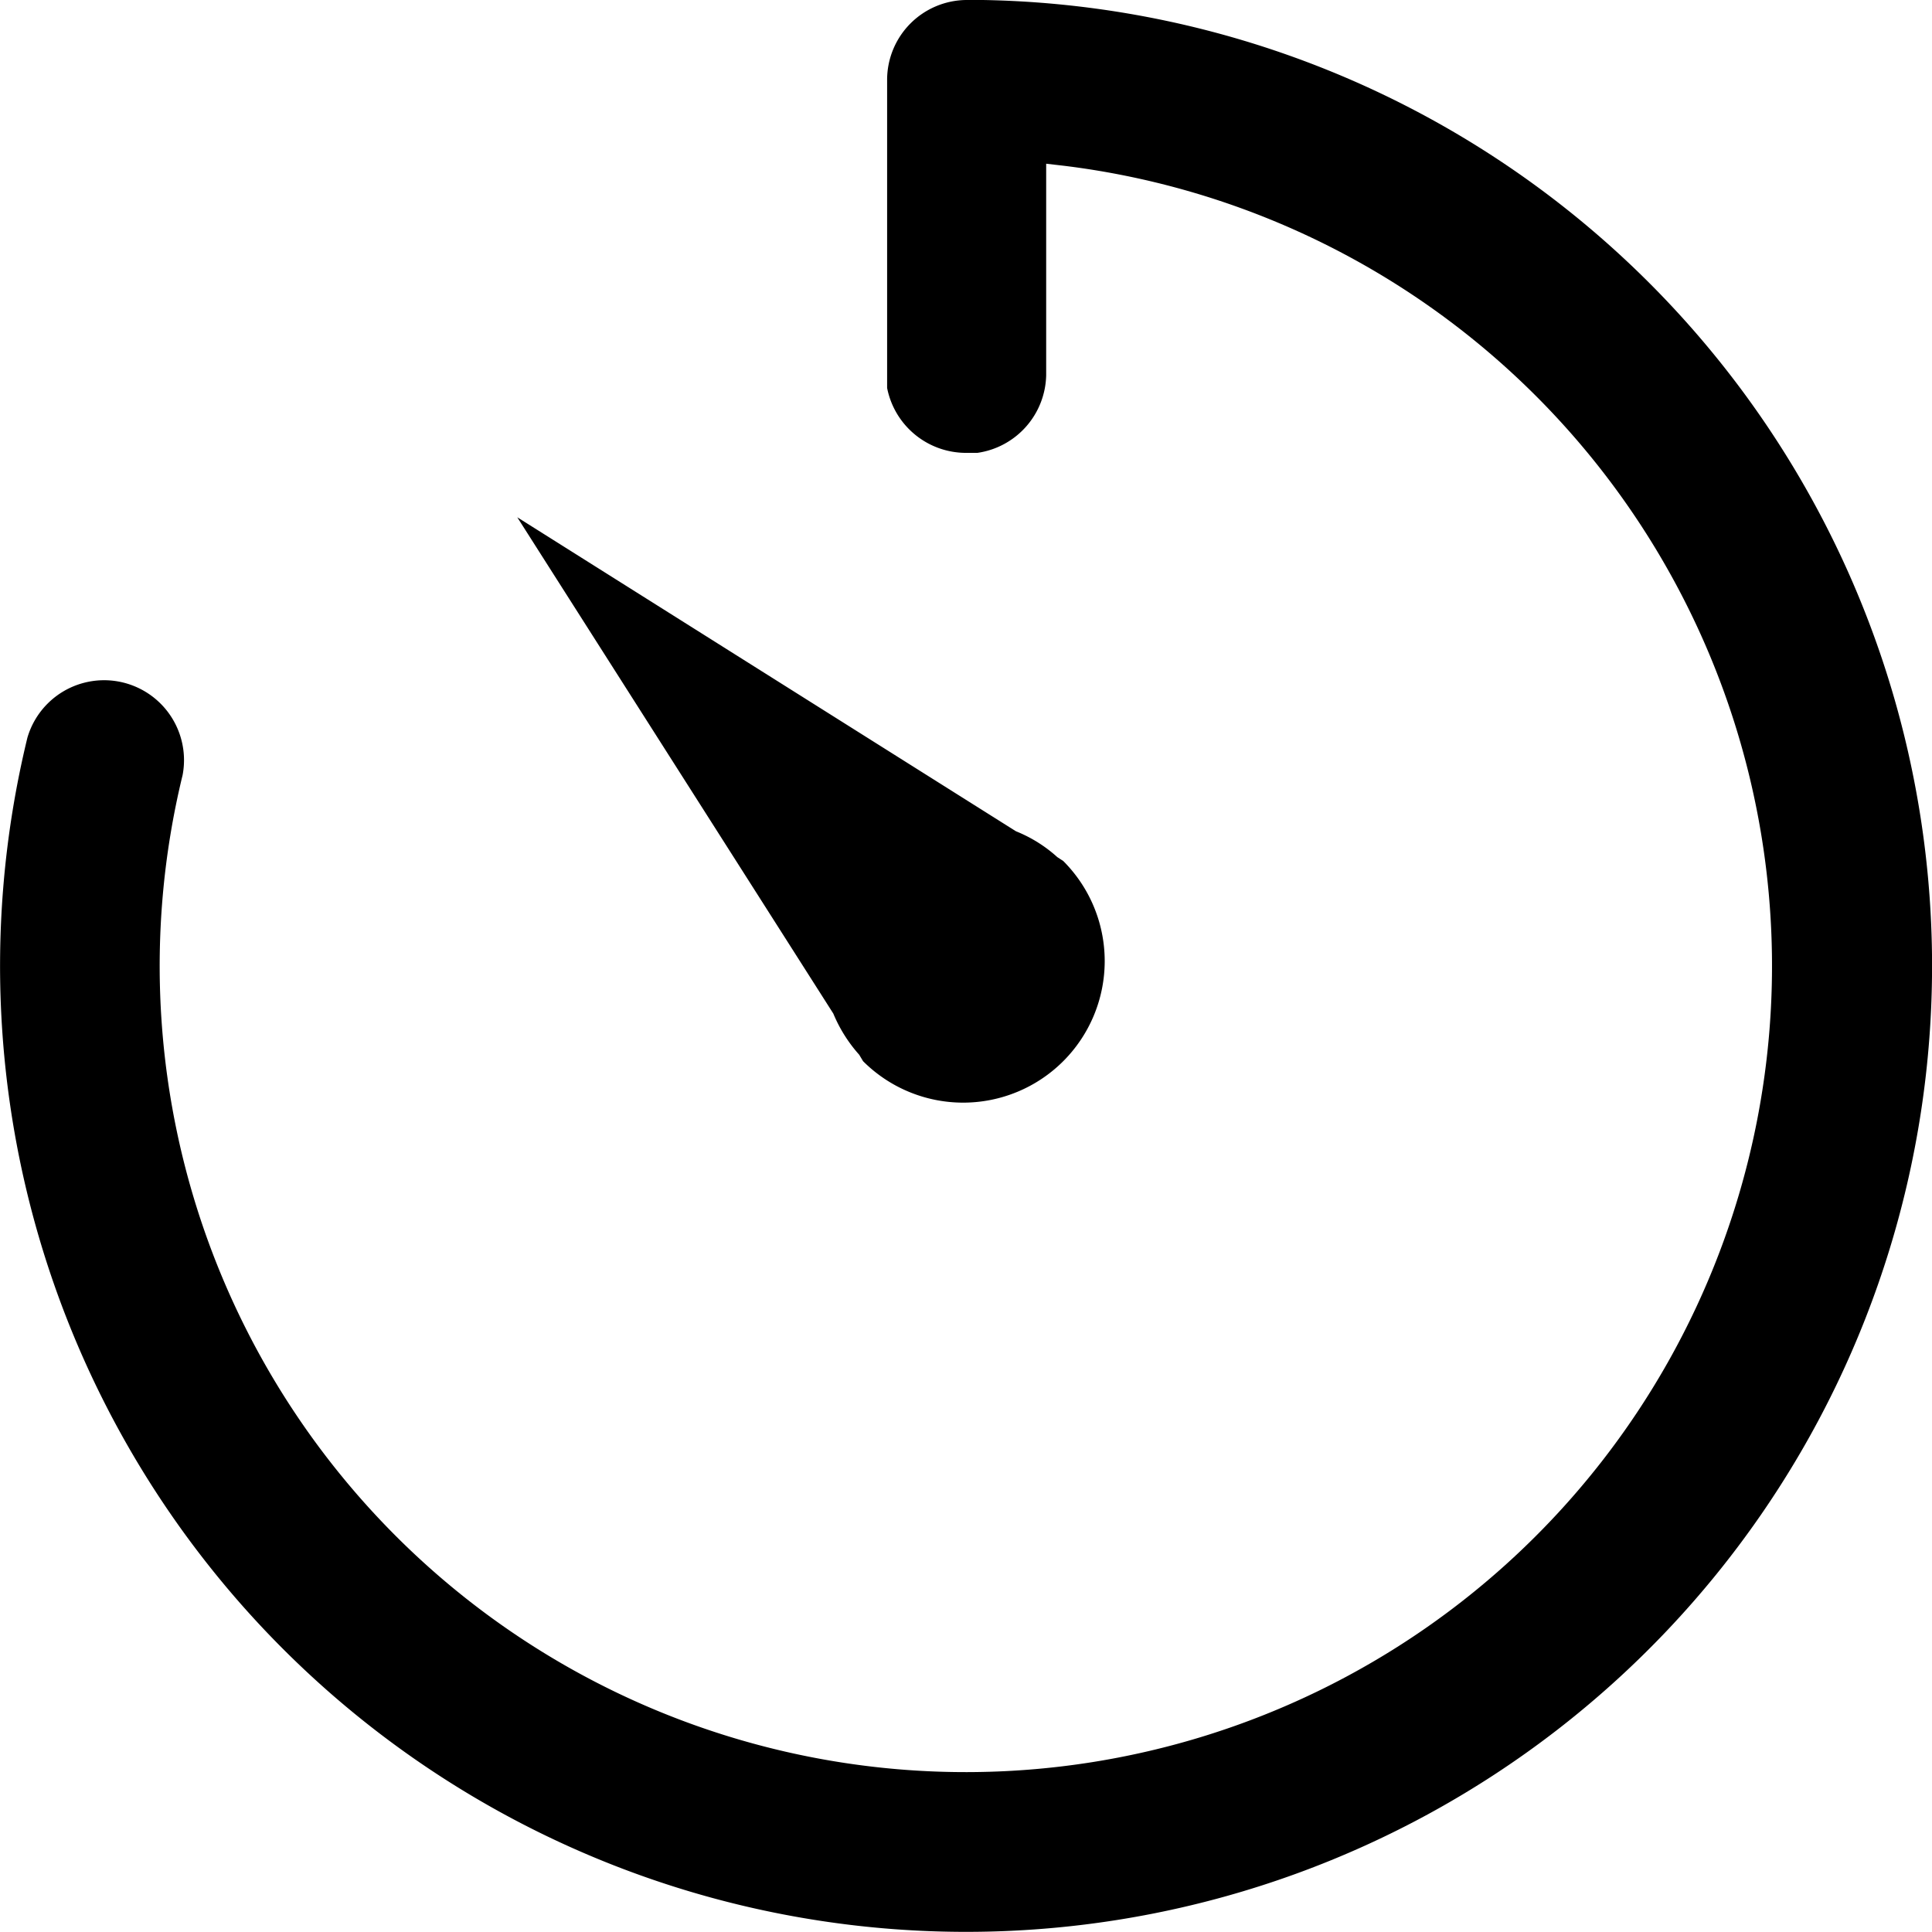 <svg xmlns="http://www.w3.org/2000/svg" viewBox="0 0 74.7 74.7"><title>资源 4</title><g id="图层_2" data-name="图层 2"><g id="图层_1-2" data-name="图层 1"><path d="M37.36,0H38A37.35,37.35,0,1,1,1.06,28.52a3.09,3.09,0,0,1,6,1.45A31.17,31.17,0,1,0,41.14,6.41l-.69-.08v8.18a3.1,3.1,0,0,1-2.66,3l-.43,0A3.11,3.11,0,0,1,34.3,15l0-.44V3.09A3.09,3.09,0,0,1,37.36,0ZM20,20,39.28,32.14a5.35,5.35,0,0,1,1.6,1h0l.23.15,0,0a5.47,5.47,0,0,1-7.74,7.74l0,0-.15-.25a5.61,5.61,0,0,1-1-1.59Z"/></g></g></svg>